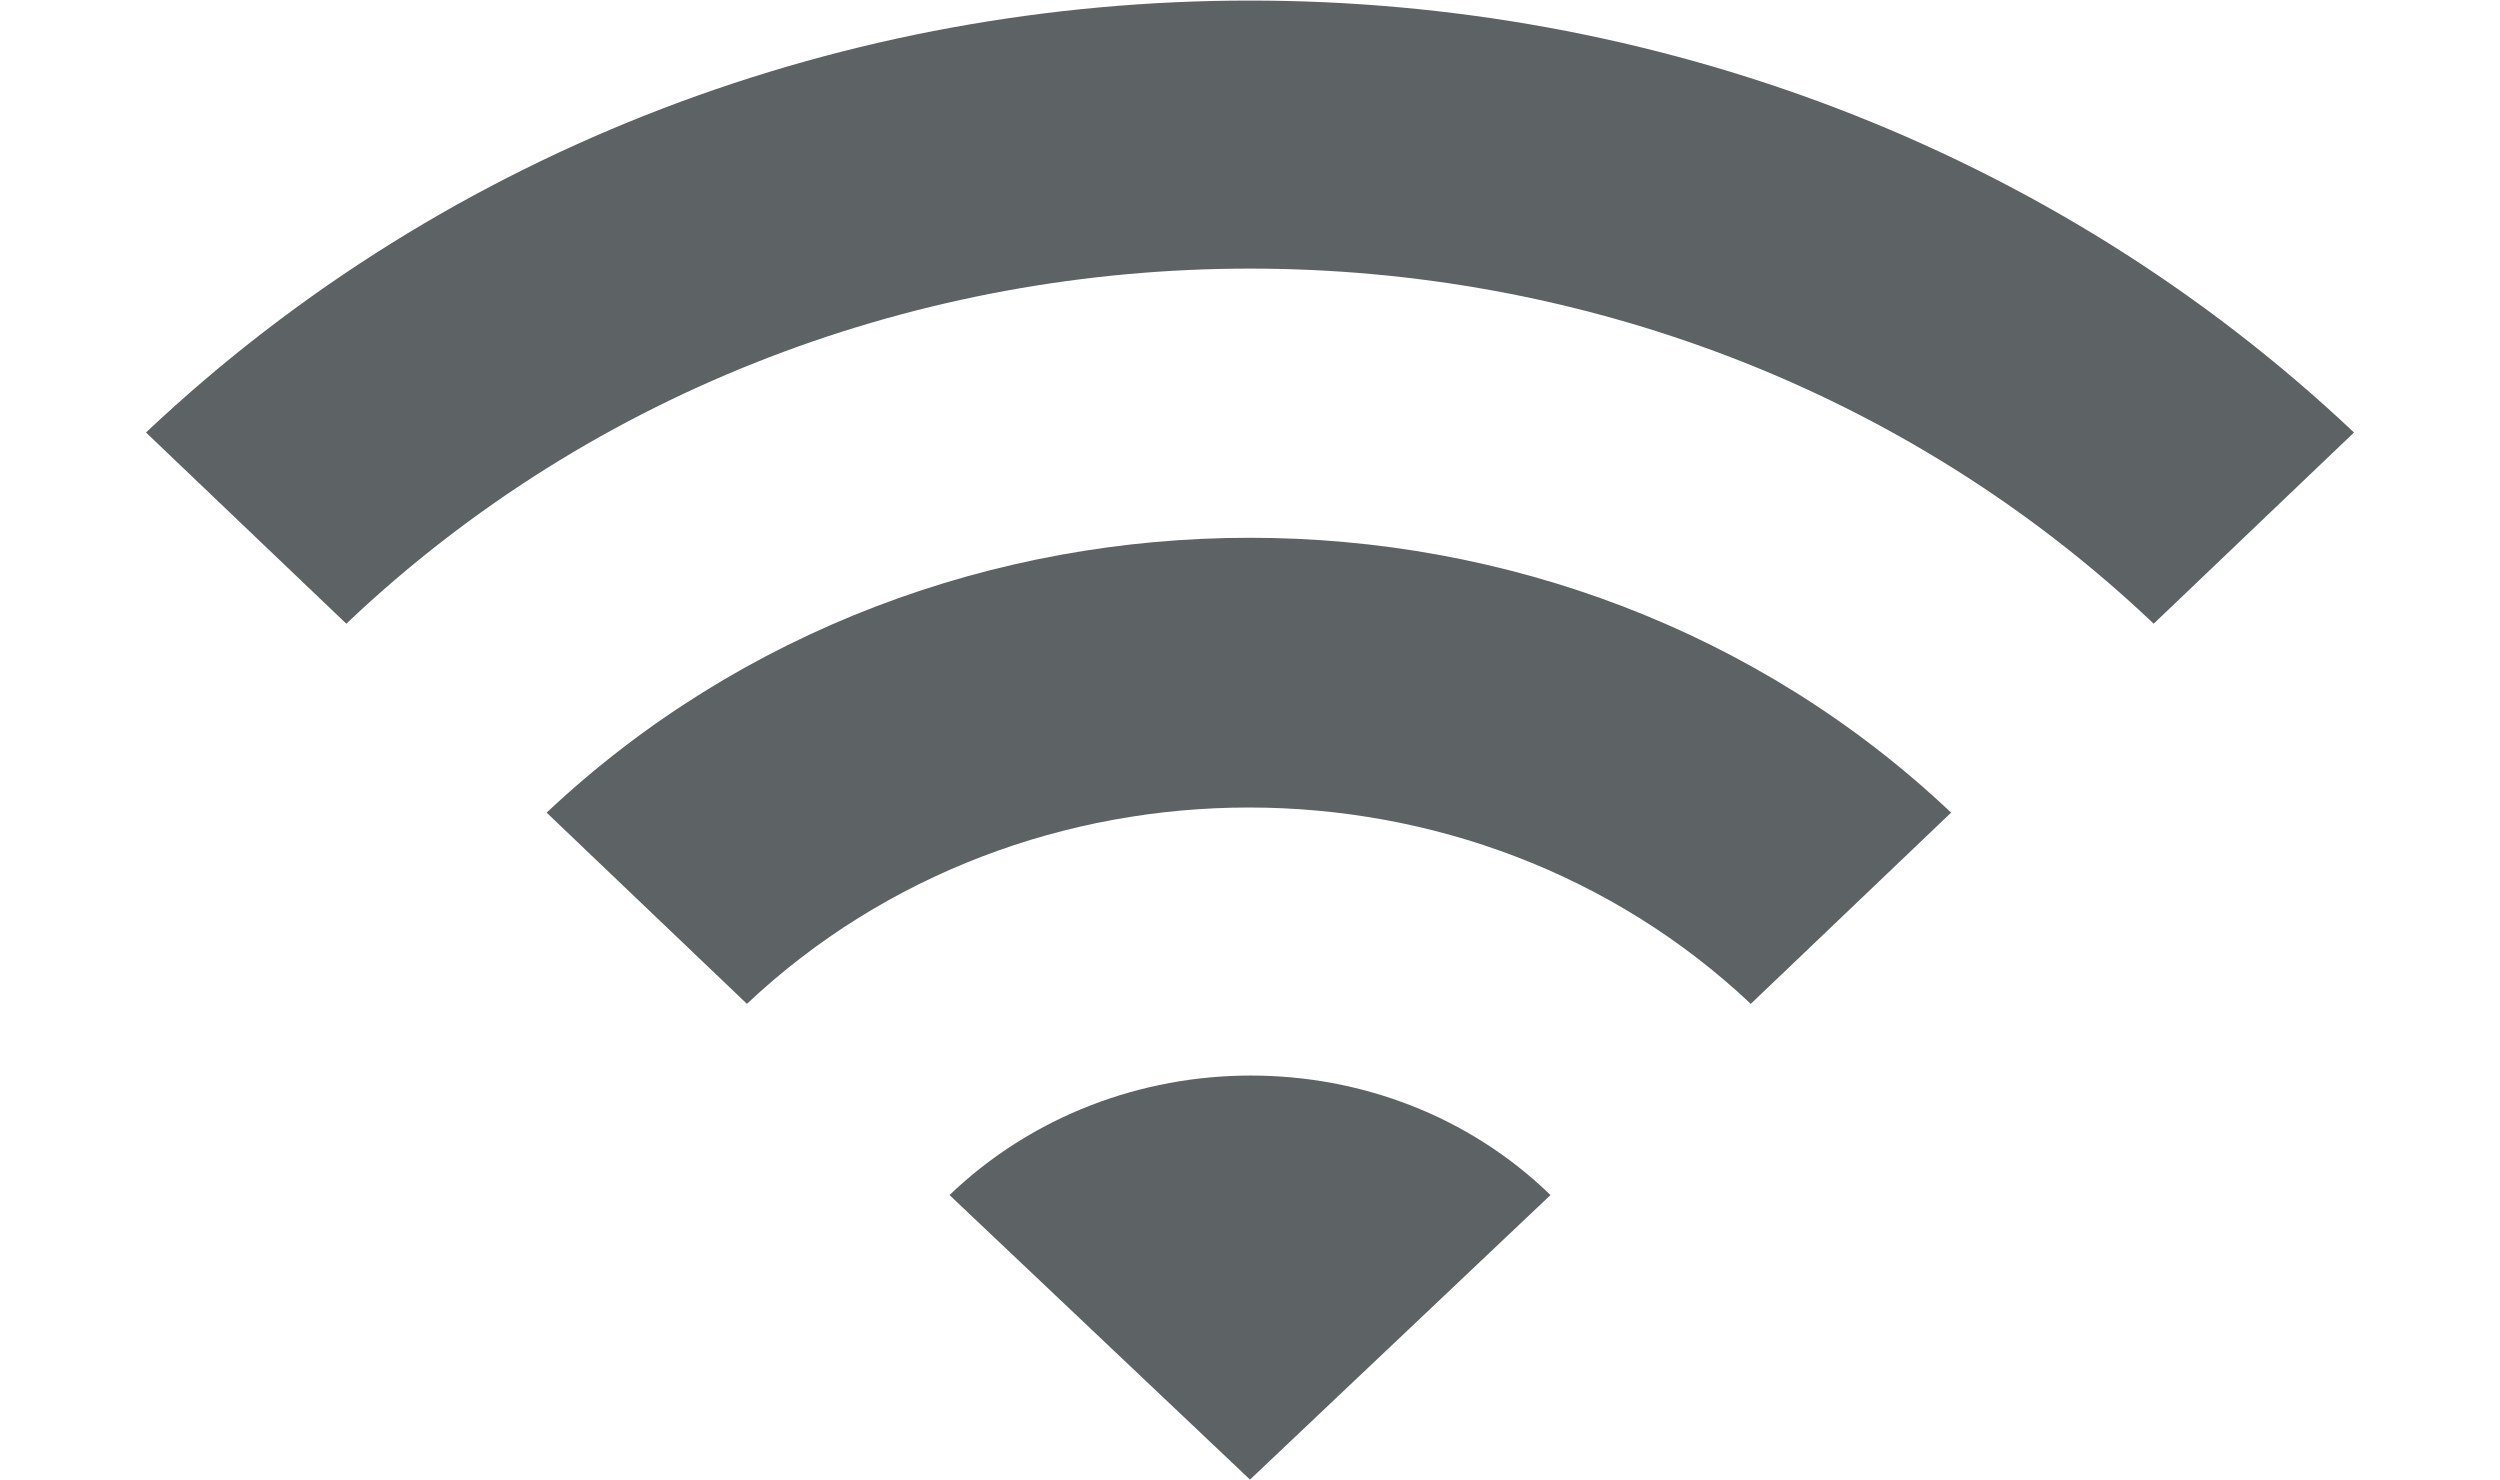<svg version="1.1" xmlns="http://www.w3.org/2000/svg" xmlns:xlink="http://www.w3.org/1999/xlink"
    x="0px" y="0px" viewBox="0 0 97 65" xml:space="preserve" fill="#5D6265" width="98px"
    height="58px">
    <path
        d="M0,19l8.8,8.4c21.9-20.8,57.5-20.8,79.4,0L97,19C70.2-6.3,26.8-6.3,0,19z M35.3,52.5L48.5,65l13.2-12.5
    C54.5,45.5,42.6,45.5,35.3,52.5z M17.6,35.7l8.8,8.4c12.2-11.5,31.9-11.5,44.1,0l8.8-8.4C62.3,19.6,34.7,19.6,17.6,35.7z">
    </path>
</svg>
